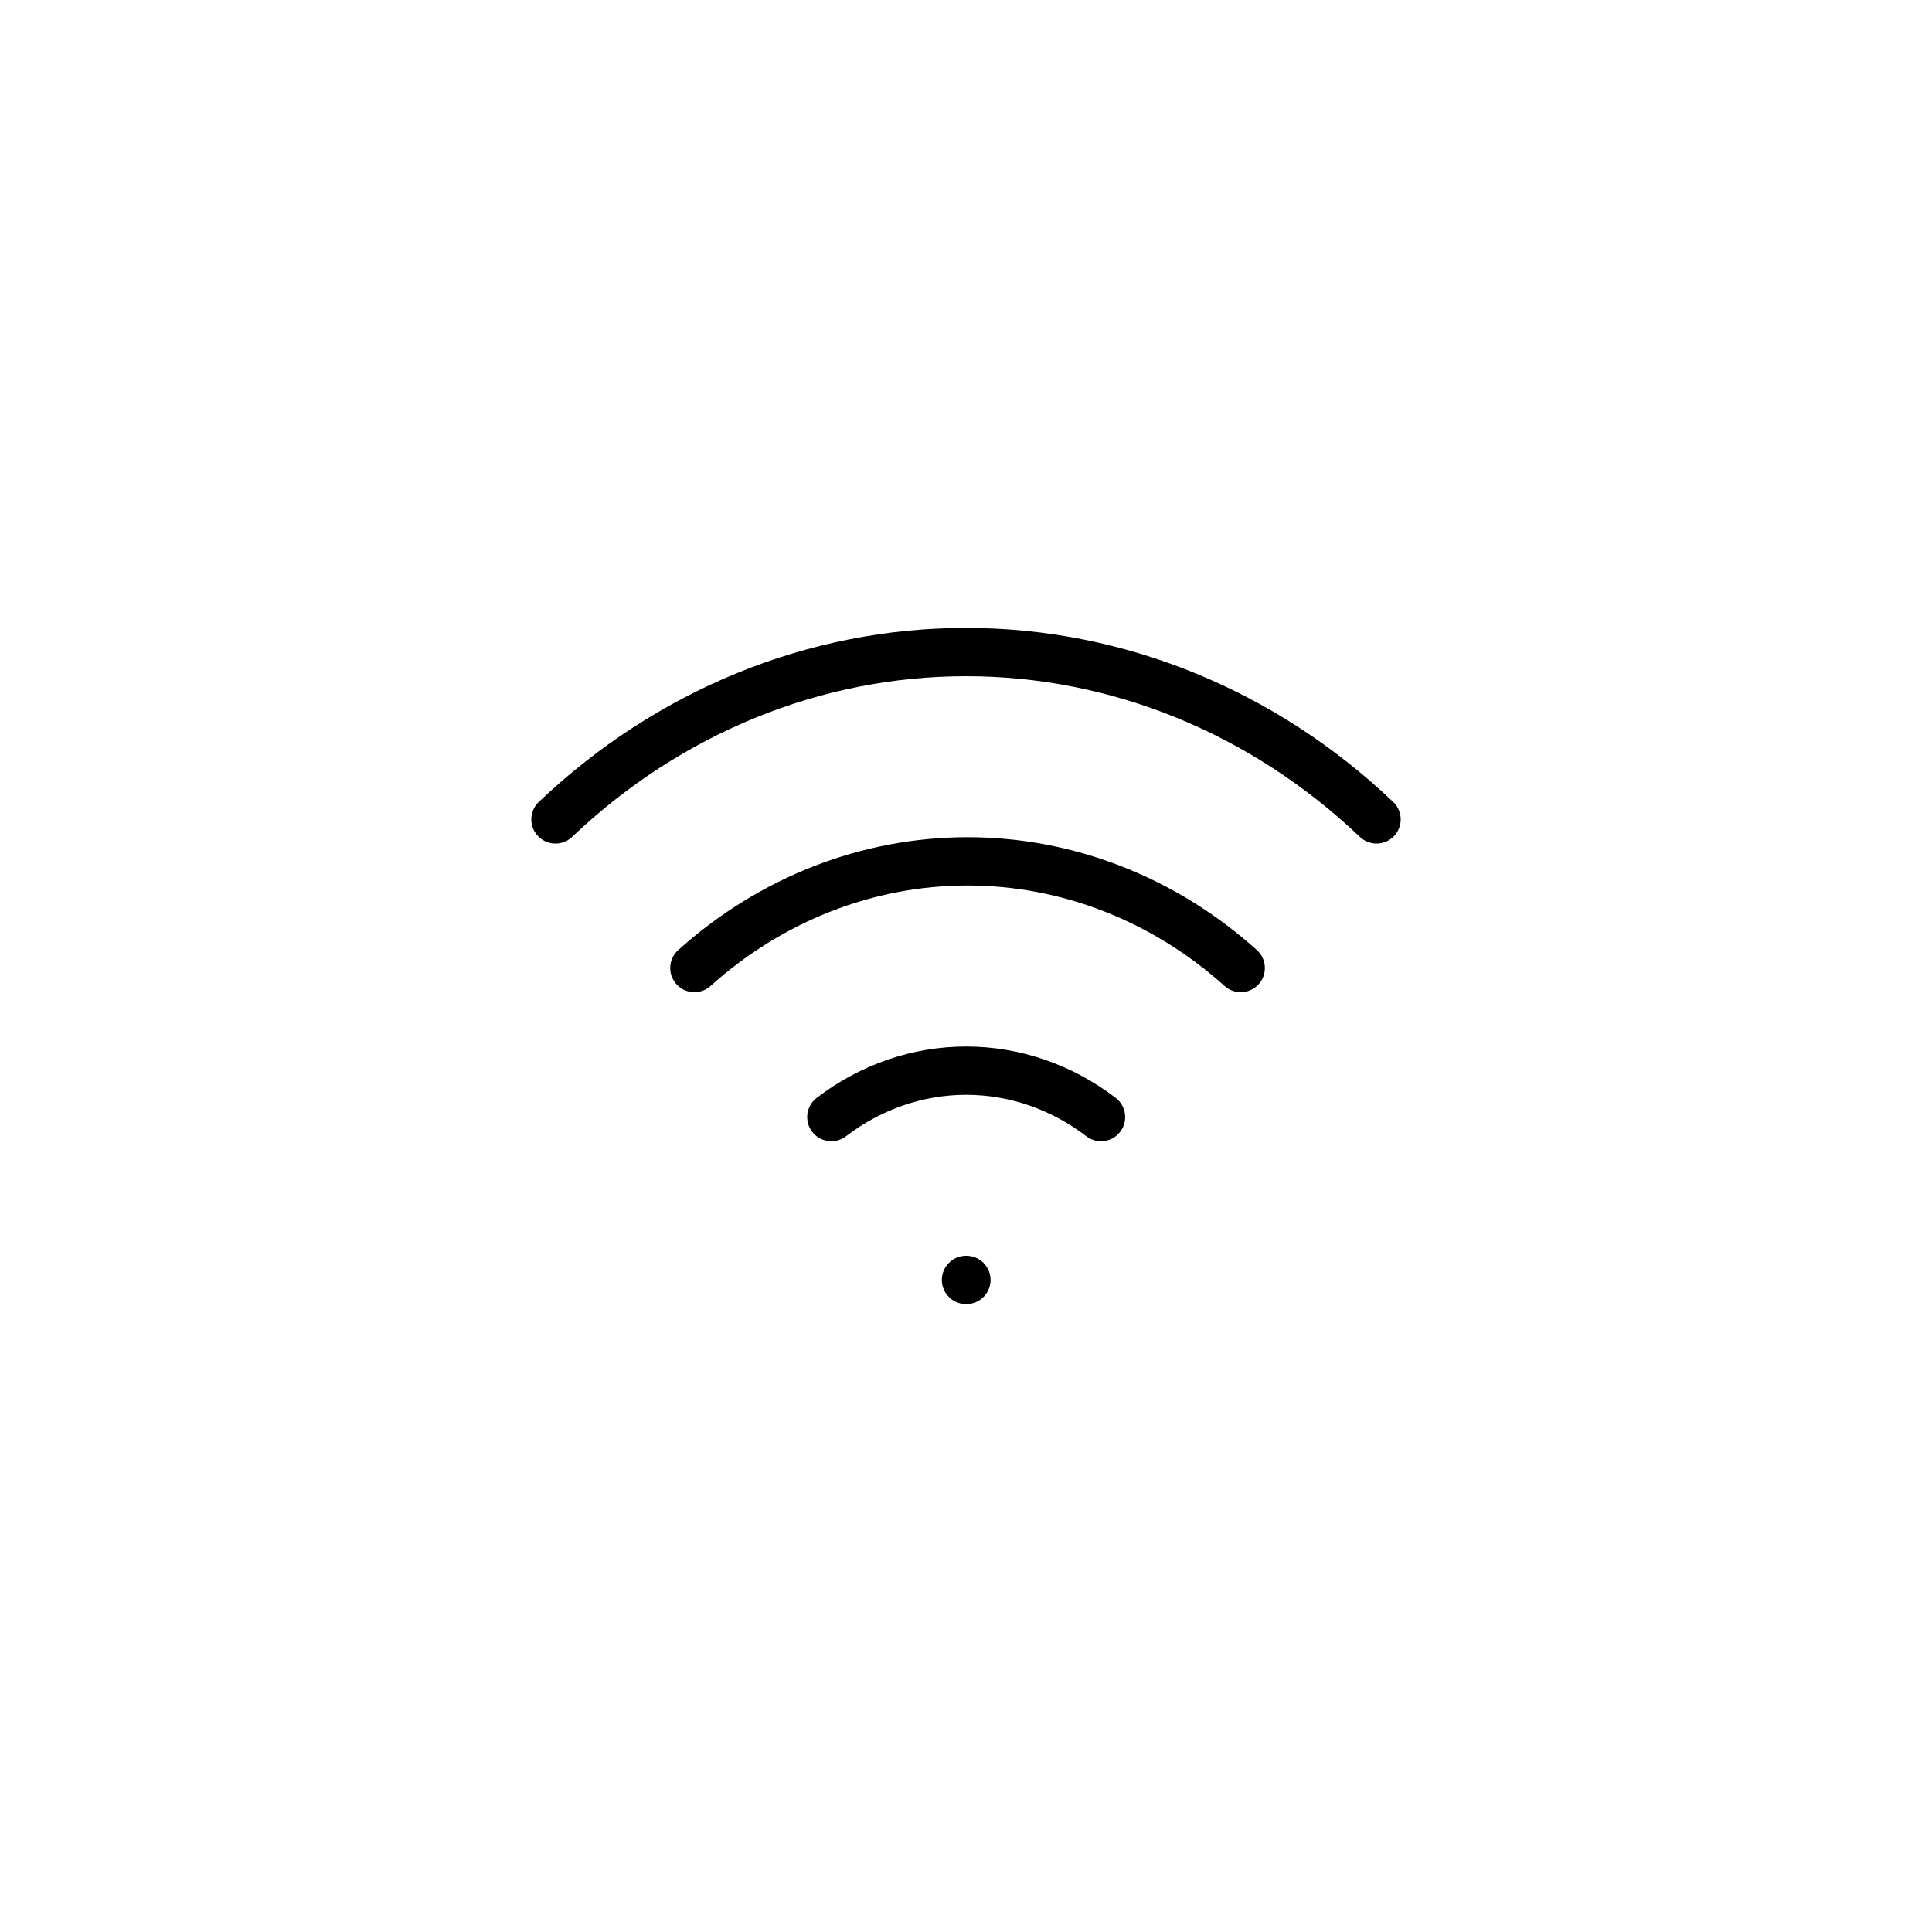 <svg xmlns="http://www.w3.org/2000/svg" fill="none" viewBox="0 0 80 80" height="80" width="80">
<path stroke-linejoin="round" stroke-linecap="round" stroke-width="2" stroke="black" d="M28.752 40.084C31.928 37.23 35.931 35.667 40.064 35.667C44.197 35.667 48.2 37.23 51.376 40.084"></path>
<path stroke-linejoin="round" stroke-linecap="round" stroke-width="2" stroke="black" d="M23 33.93C27.696 29.464 33.74 27 40 27C46.26 27 52.304 29.464 57 33.93"></path>
<path stroke-linejoin="round" stroke-linecap="round" stroke-width="2" stroke="black" d="M34.424 46.256C36.055 45.006 38.007 44.334 40.008 44.334C42.008 44.334 43.96 45.006 45.591 46.256"></path>
<path stroke-linejoin="round" stroke-linecap="round" stroke-width="2" stroke="black" d="M40 53H40.017"></path>
</svg>
